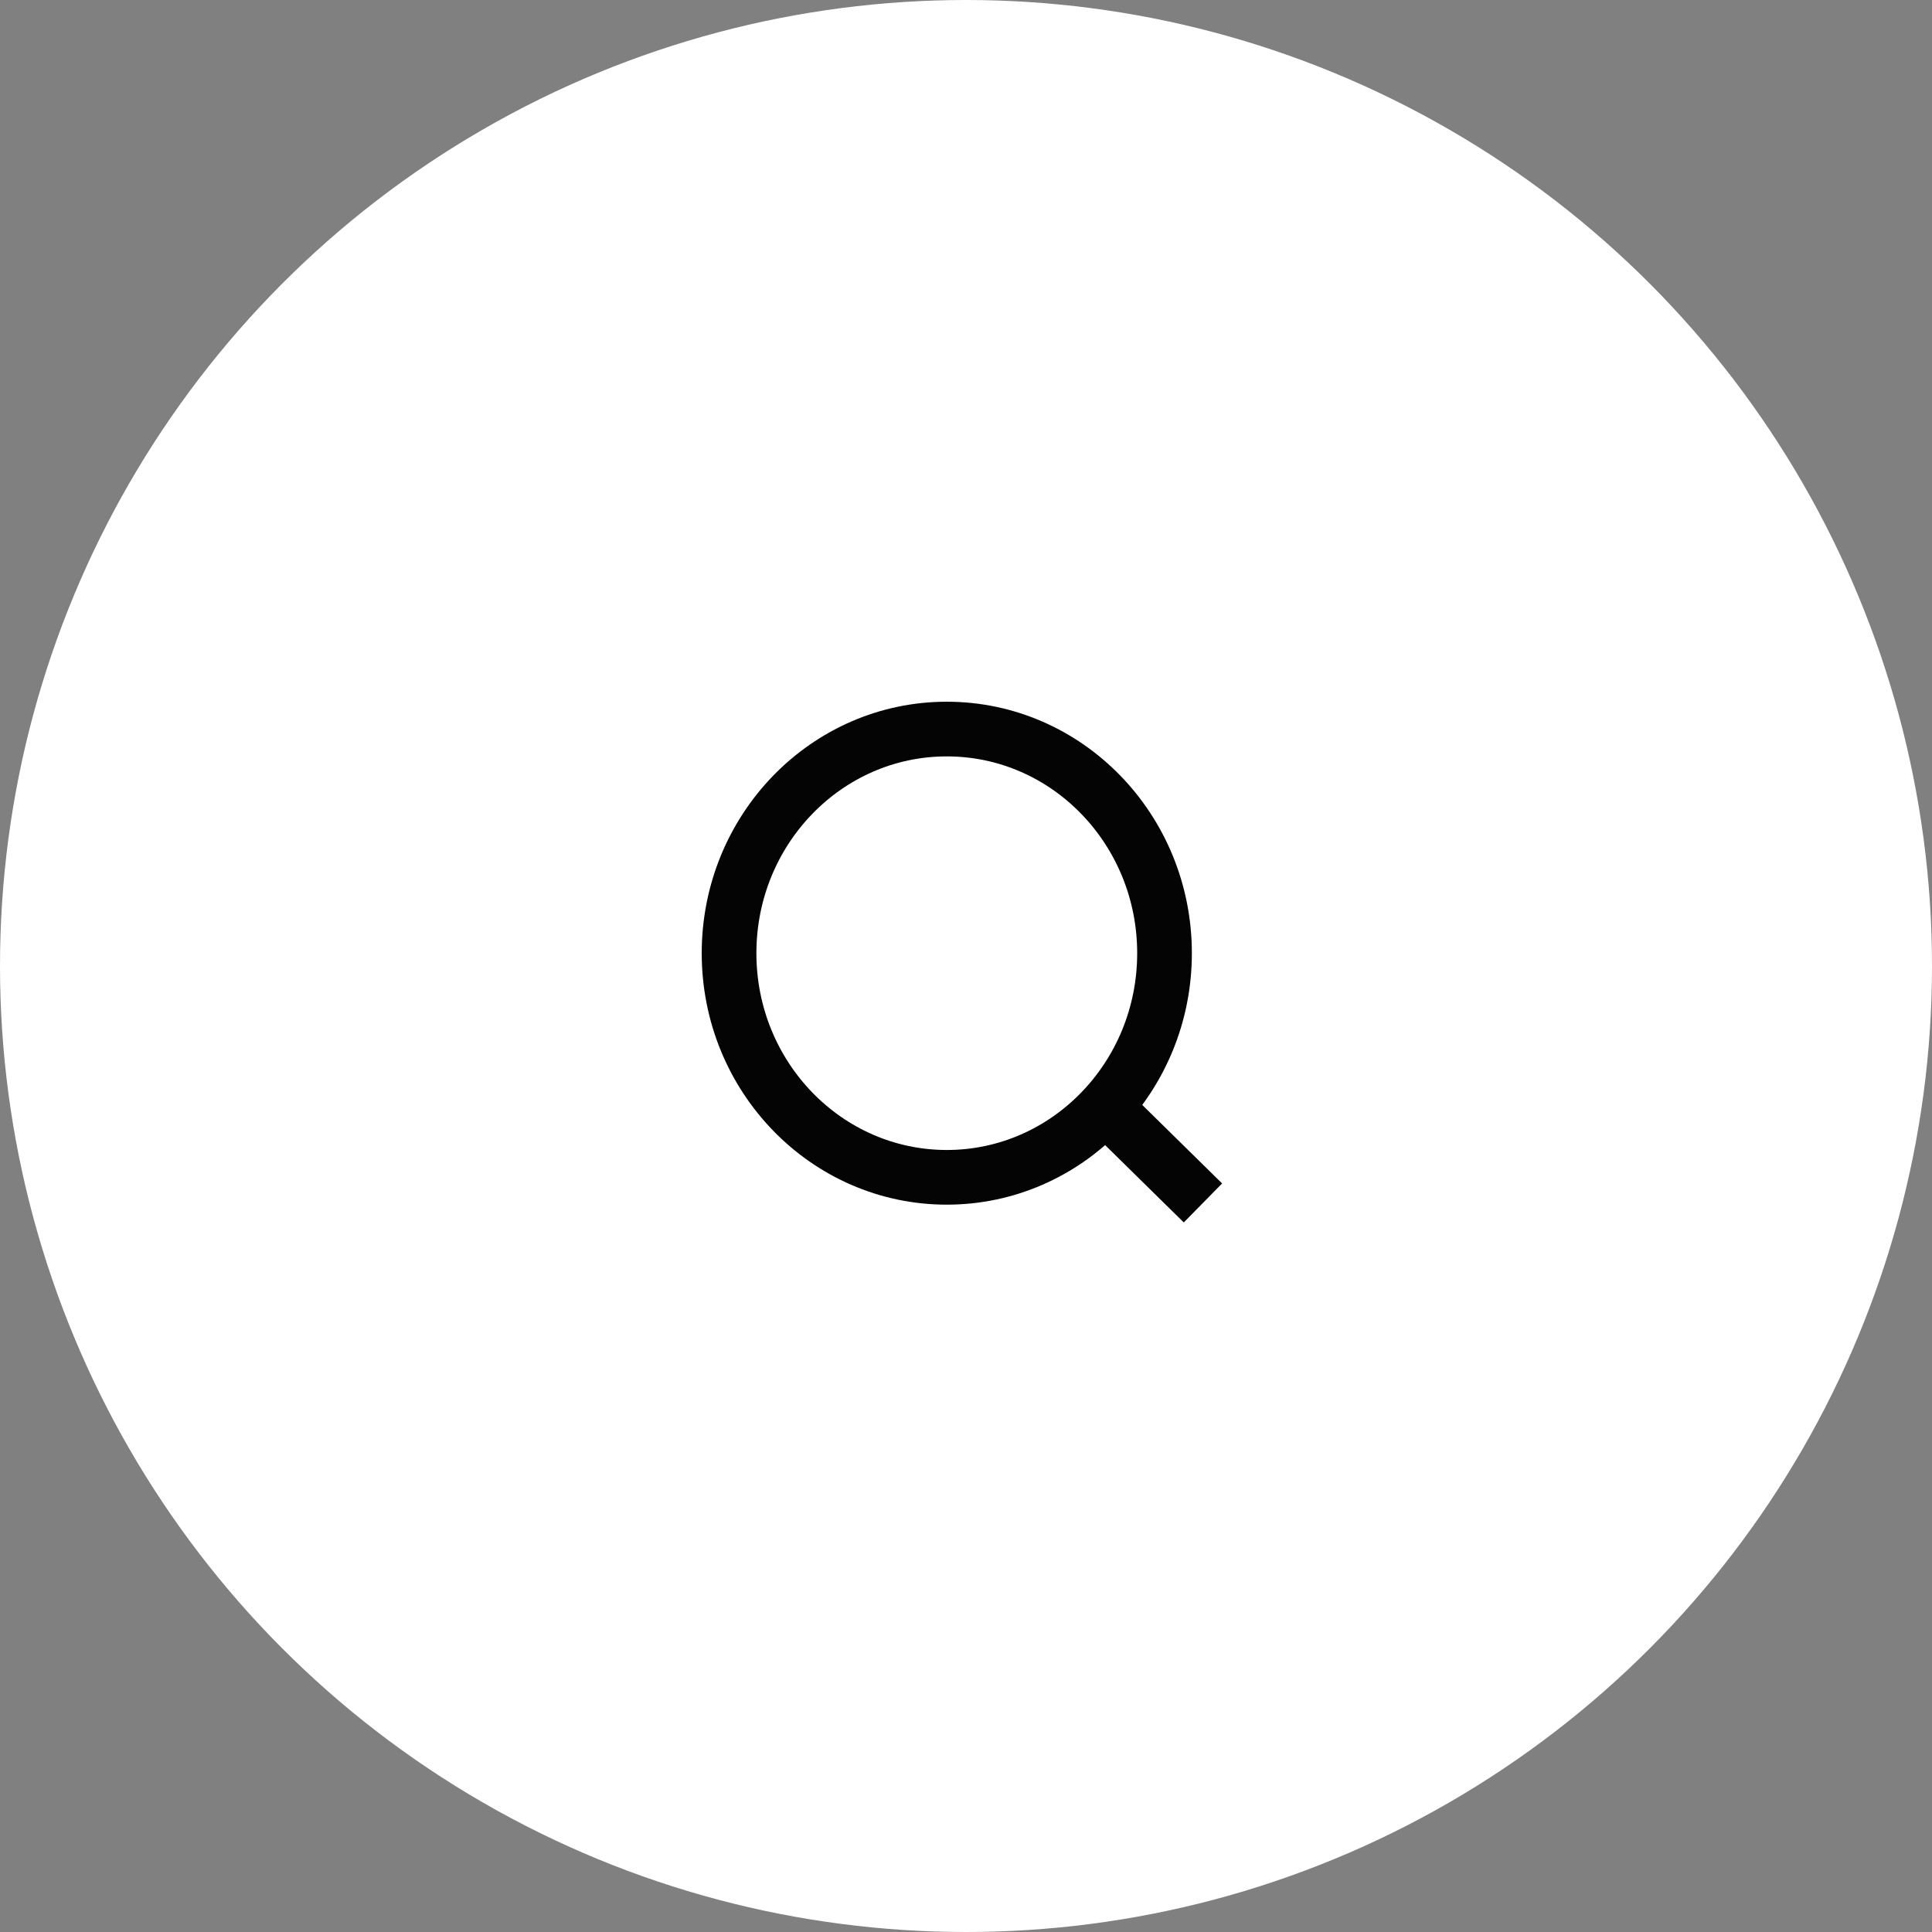 <?xml version="1.0" encoding="UTF-8"?> <svg xmlns="http://www.w3.org/2000/svg" width="53" height="53" viewBox="0 0 53 53" fill="none"><rect x="0" y="0" width="53" height="53" fill="#808080" stroke="none"/> <circle cx="26.5" cy="26.5" r="26.5" fill="white"></circle> <path d="M30.32 30.365L33 33M31.946 26.149C31.946 29.544 29.272 32.297 25.973 32.297C22.674 32.297 20 29.544 20 26.149C20 22.753 22.674 20 25.973 20C29.272 20 31.946 22.753 31.946 26.149Z" stroke="#040404" stroke-width="1.5"></path> </svg> 